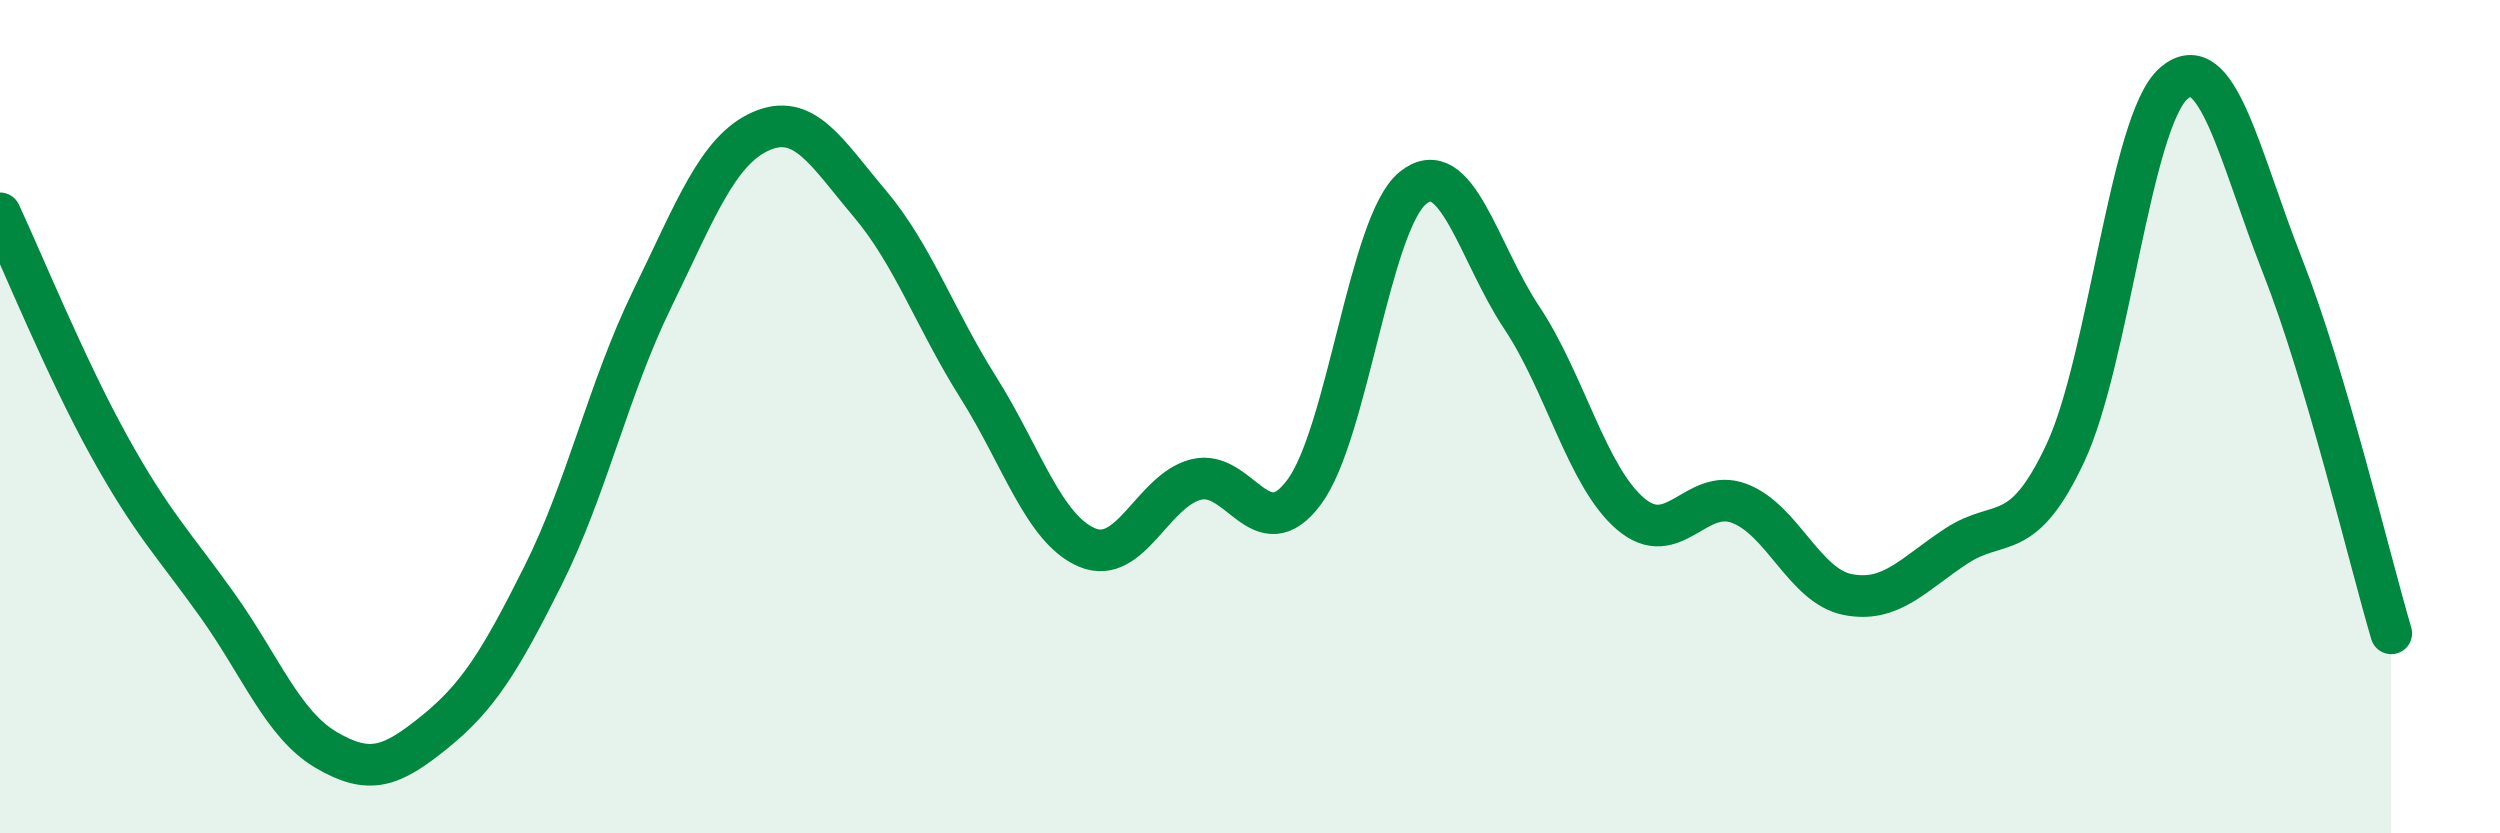 
    <svg width="60" height="20" viewBox="0 0 60 20" xmlns="http://www.w3.org/2000/svg">
      <path
        d="M 0,5.12 C 0.52,6.23 1.57,8.81 2.61,10.69 C 3.65,12.57 4.18,13.07 5.22,14.53 C 6.26,15.99 6.79,17.39 7.83,18 C 8.87,18.61 9.39,18.41 10.43,17.57 C 11.47,16.73 12,15.88 13.04,13.8 C 14.08,11.72 14.61,9.31 15.65,7.18 C 16.69,5.05 17.22,3.61 18.26,3.15 C 19.3,2.69 19.83,3.65 20.87,4.88 C 21.91,6.11 22.44,7.65 23.48,9.3 C 24.52,10.95 25.05,12.7 26.09,13.14 C 27.13,13.58 27.66,11.78 28.7,11.51 C 29.74,11.24 30.26,13.21 31.3,11.81 C 32.34,10.41 32.87,5.35 33.91,4.51 C 34.95,3.67 35.48,6.06 36.52,7.62 C 37.56,9.18 38.09,11.44 39.13,12.33 C 40.17,13.22 40.7,11.69 41.74,12.08 C 42.78,12.47 43.31,14.07 44.35,14.27 C 45.39,14.47 45.92,13.78 46.96,13.1 C 48,12.42 48.53,13.09 49.57,10.87 C 50.61,8.65 51.13,2.9 52.17,2 C 53.21,1.1 53.74,3.74 54.78,6.38 C 55.82,9.02 56.87,13.44 57.39,15.2L57.39 20L0 20Z"
        fill="#008740"
        opacity="0.1"
        stroke-linecap="round"
        stroke-linejoin="round"
      />
      <path
        d="M 0,5.12 C 0.52,6.23 1.57,8.81 2.61,10.69 C 3.65,12.57 4.18,13.07 5.22,14.53 C 6.26,15.99 6.79,17.39 7.83,18 C 8.87,18.61 9.39,18.41 10.43,17.57 C 11.47,16.73 12,15.88 13.04,13.8 C 14.08,11.72 14.61,9.31 15.65,7.18 C 16.69,5.05 17.22,3.61 18.26,3.15 C 19.3,2.69 19.83,3.65 20.87,4.88 C 21.91,6.11 22.44,7.65 23.48,9.3 C 24.52,10.95 25.05,12.7 26.09,13.14 C 27.13,13.58 27.66,11.78 28.7,11.51 C 29.74,11.24 30.26,13.21 31.3,11.81 C 32.34,10.41 32.87,5.35 33.91,4.51 C 34.95,3.67 35.48,6.06 36.52,7.62 C 37.56,9.18 38.09,11.44 39.13,12.33 C 40.17,13.22 40.7,11.69 41.74,12.08 C 42.78,12.47 43.31,14.07 44.35,14.27 C 45.39,14.47 45.92,13.78 46.96,13.1 C 48,12.42 48.53,13.09 49.57,10.87 C 50.61,8.65 51.13,2.9 52.17,2 C 53.21,1.1 53.74,3.74 54.78,6.38 C 55.82,9.02 56.87,13.44 57.39,15.2"
        stroke="#008740"
        stroke-width="1"
        fill="none"
        stroke-linecap="round"
        stroke-linejoin="round"
      />
    </svg>
  